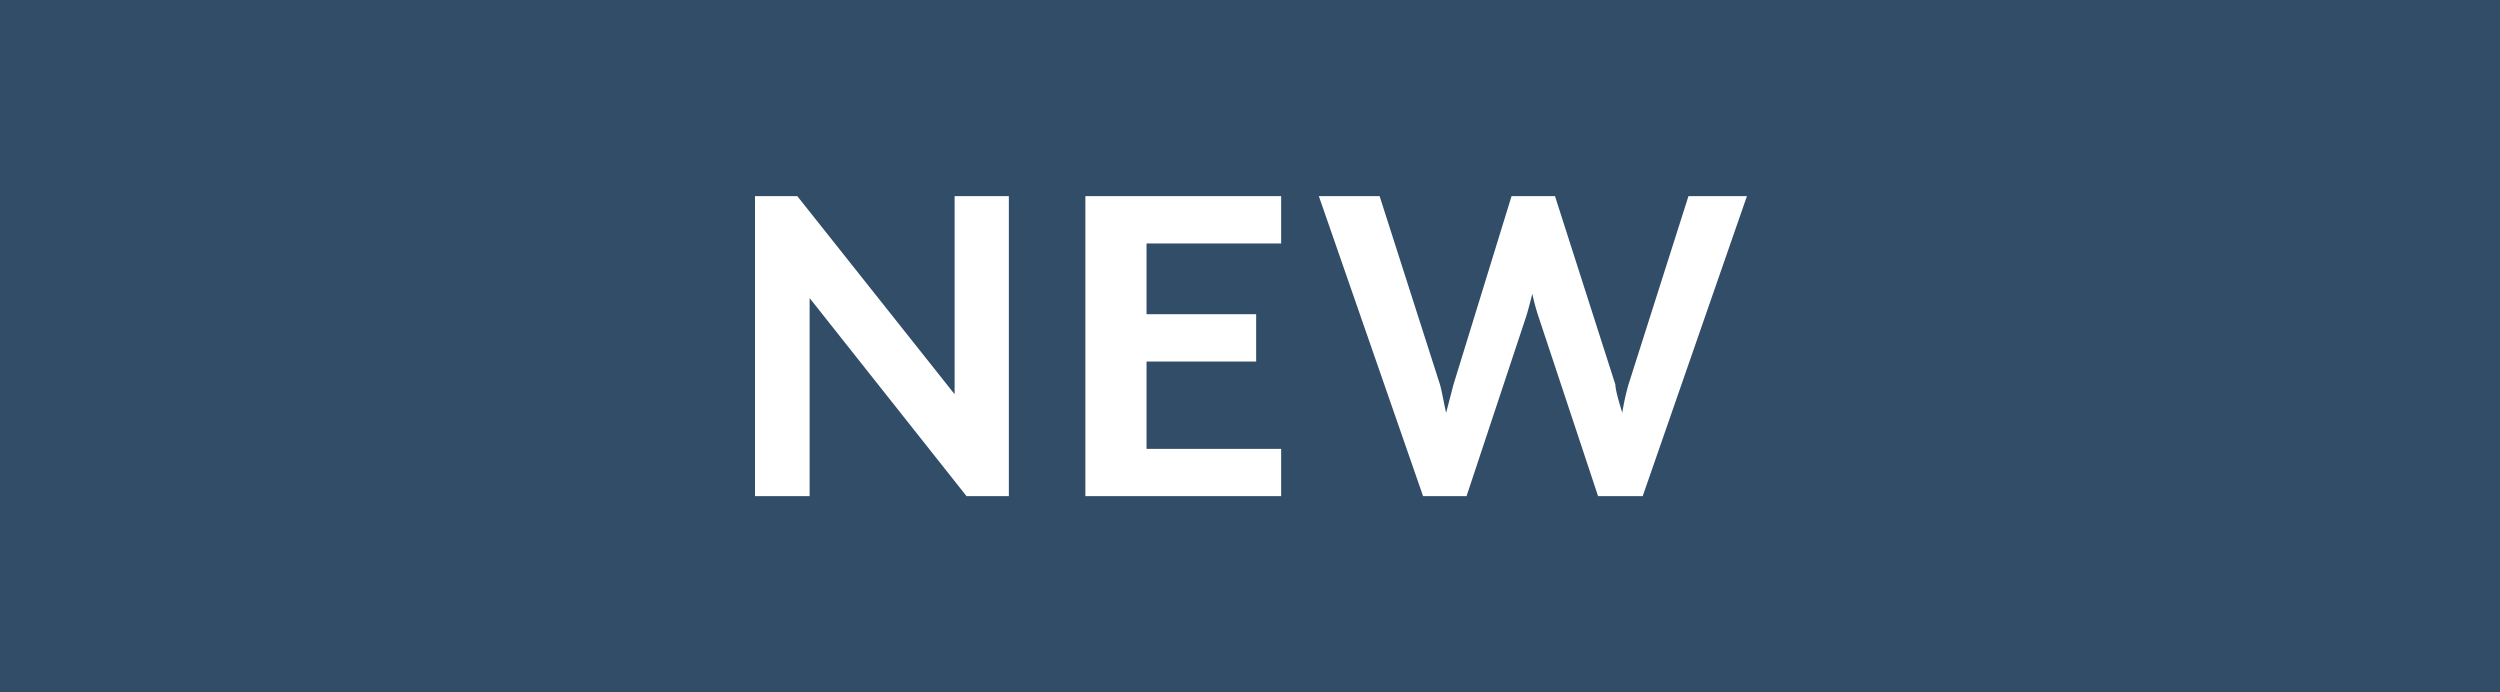<svg xmlns="http://www.w3.org/2000/svg" viewBox="0 0 65 18"><defs><style>.cls-1{fill:#324d68;}.cls-2{fill:#fff;}</style></defs><g id="レイヤー_2" data-name="レイヤー 2"><g id="レイヤー_1-2" data-name="レイヤー 1"><rect class="cls-1" width="65" height="18"/><path class="cls-2" d="M25.13,12.9,21.05,7.75V12.9H19.63V5.1h1.1l4.09,5.15V5.1h1.41v7.8Z"/><path class="cls-2" d="M28.22,12.9V5.1h5.09V6.33h-3.5V8.17h2.85V9.4H29.81v2.27h3.5V12.9Z"/><path class="cls-2" d="M42.71,12.9H41.55L40,8.23a5.66,5.66,0,0,1-.16-.59s-.11.44-.16.59L38.13,12.9H37L34.29,5.1h1.58L37.44,10c.05.17.14.68.16.73l.19-.73L39.3,5.1h1.13L42,10c0,.18.18.73.18.73a6,6,0,0,1,.16-.73l1.56-4.9h1.52Z"/></g></g></svg>